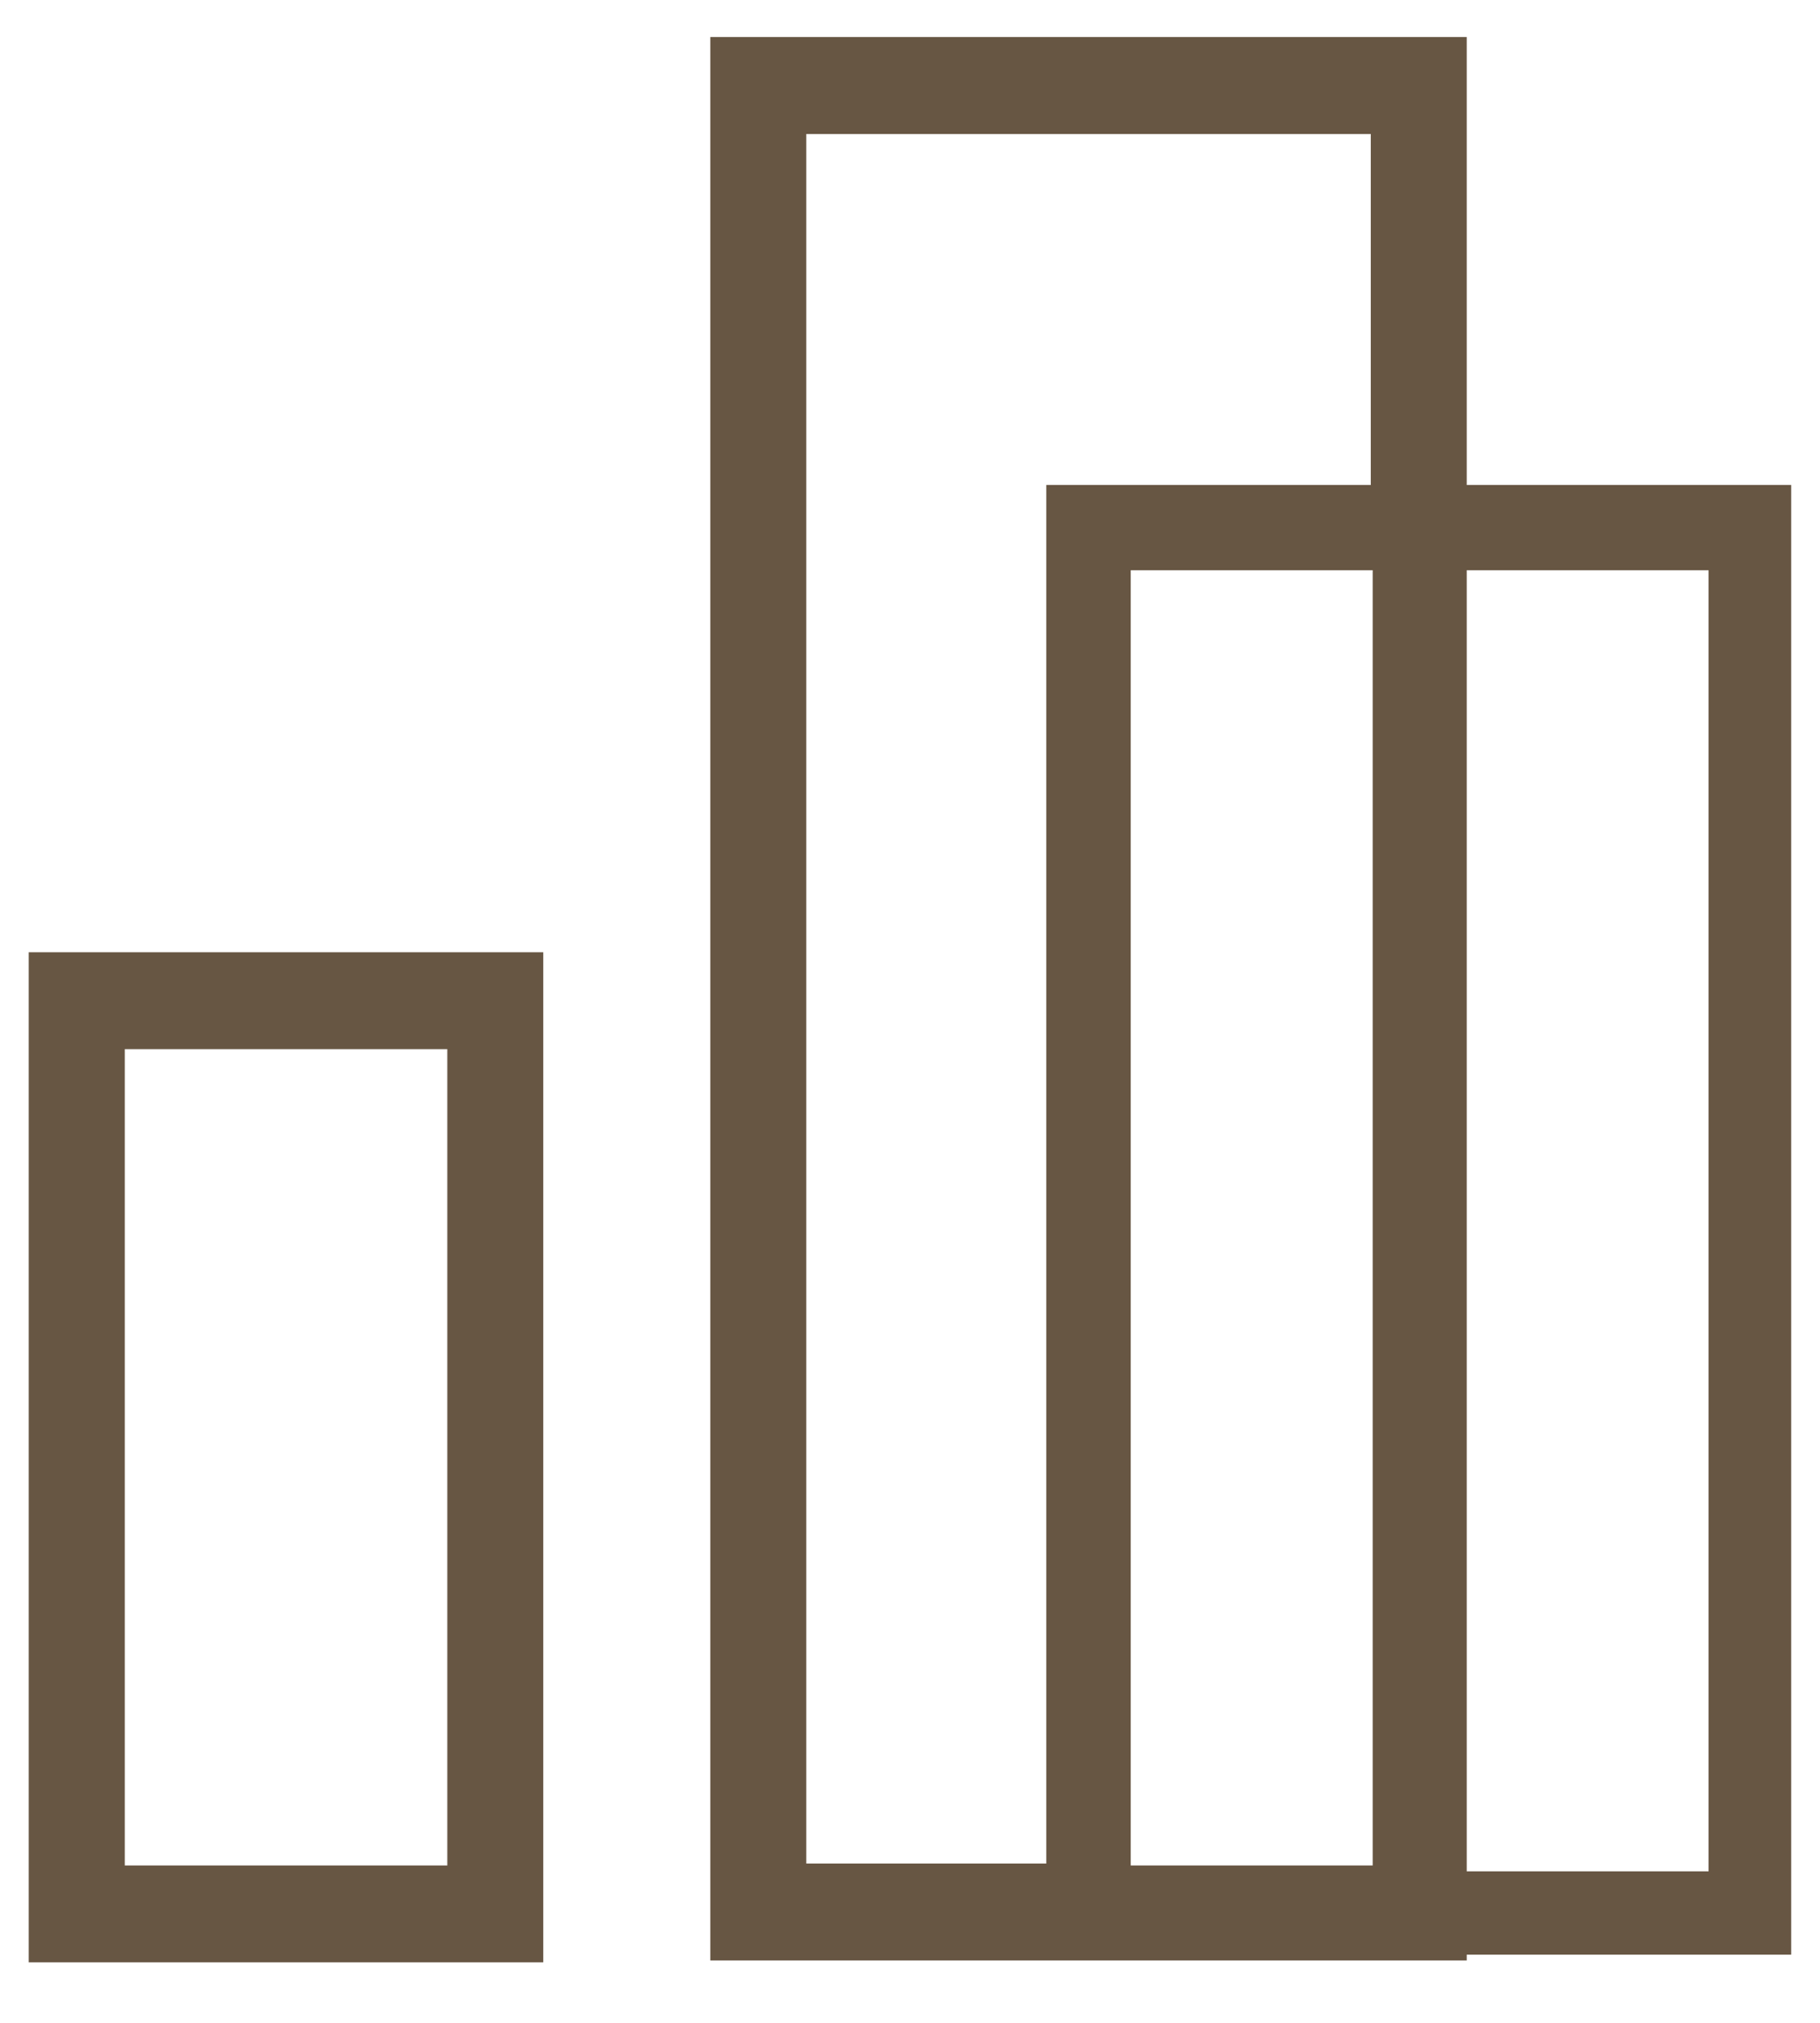 <svg width="18" height="20" viewBox="0 0 18 20" fill="none" xmlns="http://www.w3.org/2000/svg">
<path d="M7.974 1.325V18.425H10.348V4.795H13.557V1.325H7.974ZM11.183 18.444H13.576V5.638H11.183V18.444ZM16.898 5.638H14.506V18.502H16.898V5.638ZM14.506 4.795H17.715V19.326H14.506V19.383H7.025V0.366H14.506V4.795Z" fill="#675643"/>
<path d="M1.234 18.444H4.424V10.373H1.234V18.444ZM5.373 19.402H0.284V9.415H5.373V19.402Z" fill="#675643"/>
</svg>
